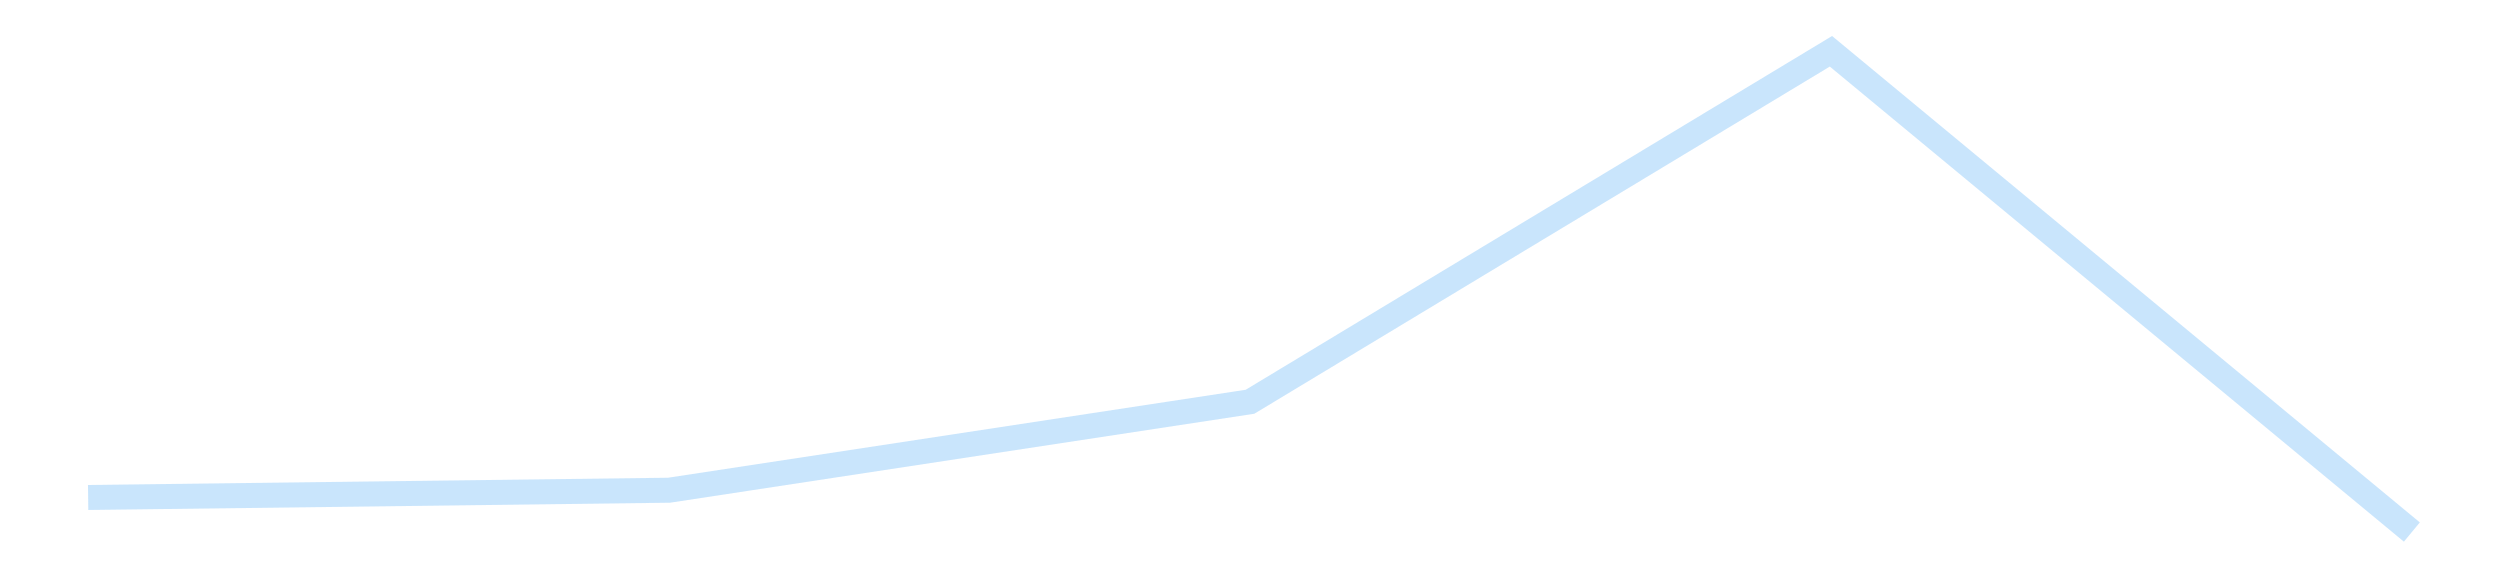 <?xml version='1.0' encoding='utf-8'?>
<svg xmlns="http://www.w3.org/2000/svg" xmlns:xlink="http://www.w3.org/1999/xlink" id="chart-e4fb82b0-a8c6-44a4-be08-f83747e8bded" class="pygal-chart pygal-sparkline" viewBox="0 0 300 70" width="300" height="70"><!--Generated with pygal 3.0.4 (lxml) ©Kozea 2012-2016 on 2025-11-03--><!--http://pygal.org--><!--http://github.com/Kozea/pygal--><defs><style type="text/css">#chart-e4fb82b0-a8c6-44a4-be08-f83747e8bded{-webkit-user-select:none;-webkit-font-smoothing:antialiased;font-family:Consolas,"Liberation Mono",Menlo,Courier,monospace}#chart-e4fb82b0-a8c6-44a4-be08-f83747e8bded .title{font-family:Consolas,"Liberation Mono",Menlo,Courier,monospace;font-size:16px}#chart-e4fb82b0-a8c6-44a4-be08-f83747e8bded .legends .legend text{font-family:Consolas,"Liberation Mono",Menlo,Courier,monospace;font-size:14px}#chart-e4fb82b0-a8c6-44a4-be08-f83747e8bded .axis text{font-family:Consolas,"Liberation Mono",Menlo,Courier,monospace;font-size:10px}#chart-e4fb82b0-a8c6-44a4-be08-f83747e8bded .axis text.major{font-family:Consolas,"Liberation Mono",Menlo,Courier,monospace;font-size:10px}#chart-e4fb82b0-a8c6-44a4-be08-f83747e8bded .text-overlay text.value{font-family:Consolas,"Liberation Mono",Menlo,Courier,monospace;font-size:16px}#chart-e4fb82b0-a8c6-44a4-be08-f83747e8bded .text-overlay text.label{font-family:Consolas,"Liberation Mono",Menlo,Courier,monospace;font-size:10px}#chart-e4fb82b0-a8c6-44a4-be08-f83747e8bded .tooltip{font-family:Consolas,"Liberation Mono",Menlo,Courier,monospace;font-size:14px}#chart-e4fb82b0-a8c6-44a4-be08-f83747e8bded text.no_data{font-family:Consolas,"Liberation Mono",Menlo,Courier,monospace;font-size:64px}
#chart-e4fb82b0-a8c6-44a4-be08-f83747e8bded{background-color:transparent}#chart-e4fb82b0-a8c6-44a4-be08-f83747e8bded path,#chart-e4fb82b0-a8c6-44a4-be08-f83747e8bded line,#chart-e4fb82b0-a8c6-44a4-be08-f83747e8bded rect,#chart-e4fb82b0-a8c6-44a4-be08-f83747e8bded circle{-webkit-transition:150ms;-moz-transition:150ms;transition:150ms}#chart-e4fb82b0-a8c6-44a4-be08-f83747e8bded .graph &gt; .background{fill:transparent}#chart-e4fb82b0-a8c6-44a4-be08-f83747e8bded .plot &gt; .background{fill:transparent}#chart-e4fb82b0-a8c6-44a4-be08-f83747e8bded .graph{fill:rgba(0,0,0,.87)}#chart-e4fb82b0-a8c6-44a4-be08-f83747e8bded text.no_data{fill:rgba(0,0,0,1)}#chart-e4fb82b0-a8c6-44a4-be08-f83747e8bded .title{fill:rgba(0,0,0,1)}#chart-e4fb82b0-a8c6-44a4-be08-f83747e8bded .legends .legend text{fill:rgba(0,0,0,.87)}#chart-e4fb82b0-a8c6-44a4-be08-f83747e8bded .legends .legend:hover text{fill:rgba(0,0,0,1)}#chart-e4fb82b0-a8c6-44a4-be08-f83747e8bded .axis .line{stroke:rgba(0,0,0,1)}#chart-e4fb82b0-a8c6-44a4-be08-f83747e8bded .axis .guide.line{stroke:rgba(0,0,0,.54)}#chart-e4fb82b0-a8c6-44a4-be08-f83747e8bded .axis .major.line{stroke:rgba(0,0,0,.87)}#chart-e4fb82b0-a8c6-44a4-be08-f83747e8bded .axis text.major{fill:rgba(0,0,0,1)}#chart-e4fb82b0-a8c6-44a4-be08-f83747e8bded .axis.y .guides:hover .guide.line,#chart-e4fb82b0-a8c6-44a4-be08-f83747e8bded .line-graph .axis.x .guides:hover .guide.line,#chart-e4fb82b0-a8c6-44a4-be08-f83747e8bded .stackedline-graph .axis.x .guides:hover .guide.line,#chart-e4fb82b0-a8c6-44a4-be08-f83747e8bded .xy-graph .axis.x .guides:hover .guide.line{stroke:rgba(0,0,0,1)}#chart-e4fb82b0-a8c6-44a4-be08-f83747e8bded .axis .guides:hover text{fill:rgba(0,0,0,1)}#chart-e4fb82b0-a8c6-44a4-be08-f83747e8bded .reactive{fill-opacity:.7;stroke-opacity:.8;stroke-width:3}#chart-e4fb82b0-a8c6-44a4-be08-f83747e8bded .ci{stroke:rgba(0,0,0,.87)}#chart-e4fb82b0-a8c6-44a4-be08-f83747e8bded .reactive.active,#chart-e4fb82b0-a8c6-44a4-be08-f83747e8bded .active .reactive{fill-opacity:.8;stroke-opacity:.9;stroke-width:4}#chart-e4fb82b0-a8c6-44a4-be08-f83747e8bded .ci .reactive.active{stroke-width:1.5}#chart-e4fb82b0-a8c6-44a4-be08-f83747e8bded .series text{fill:rgba(0,0,0,1)}#chart-e4fb82b0-a8c6-44a4-be08-f83747e8bded .tooltip rect{fill:transparent;stroke:rgba(0,0,0,1);-webkit-transition:opacity 150ms;-moz-transition:opacity 150ms;transition:opacity 150ms}#chart-e4fb82b0-a8c6-44a4-be08-f83747e8bded .tooltip .label{fill:rgba(0,0,0,.87)}#chart-e4fb82b0-a8c6-44a4-be08-f83747e8bded .tooltip .label{fill:rgba(0,0,0,.87)}#chart-e4fb82b0-a8c6-44a4-be08-f83747e8bded .tooltip .legend{font-size:.8em;fill:rgba(0,0,0,.54)}#chart-e4fb82b0-a8c6-44a4-be08-f83747e8bded .tooltip .x_label{font-size:.6em;fill:rgba(0,0,0,1)}#chart-e4fb82b0-a8c6-44a4-be08-f83747e8bded .tooltip .xlink{font-size:.5em;text-decoration:underline}#chart-e4fb82b0-a8c6-44a4-be08-f83747e8bded .tooltip .value{font-size:1.5em}#chart-e4fb82b0-a8c6-44a4-be08-f83747e8bded .bound{font-size:.5em}#chart-e4fb82b0-a8c6-44a4-be08-f83747e8bded .max-value{font-size:.75em;fill:rgba(0,0,0,.54)}#chart-e4fb82b0-a8c6-44a4-be08-f83747e8bded .map-element{fill:transparent;stroke:rgba(0,0,0,.54) !important}#chart-e4fb82b0-a8c6-44a4-be08-f83747e8bded .map-element .reactive{fill-opacity:inherit;stroke-opacity:inherit}#chart-e4fb82b0-a8c6-44a4-be08-f83747e8bded .color-0,#chart-e4fb82b0-a8c6-44a4-be08-f83747e8bded .color-0 a:visited{stroke:#bbdefb;fill:#bbdefb}#chart-e4fb82b0-a8c6-44a4-be08-f83747e8bded .text-overlay .color-0 text{fill:black}
#chart-e4fb82b0-a8c6-44a4-be08-f83747e8bded text.no_data{text-anchor:middle}#chart-e4fb82b0-a8c6-44a4-be08-f83747e8bded .guide.line{fill:none}#chart-e4fb82b0-a8c6-44a4-be08-f83747e8bded .centered{text-anchor:middle}#chart-e4fb82b0-a8c6-44a4-be08-f83747e8bded .title{text-anchor:middle}#chart-e4fb82b0-a8c6-44a4-be08-f83747e8bded .legends .legend text{fill-opacity:1}#chart-e4fb82b0-a8c6-44a4-be08-f83747e8bded .axis.x text{text-anchor:middle}#chart-e4fb82b0-a8c6-44a4-be08-f83747e8bded .axis.x:not(.web) text[transform]{text-anchor:start}#chart-e4fb82b0-a8c6-44a4-be08-f83747e8bded .axis.x:not(.web) text[transform].backwards{text-anchor:end}#chart-e4fb82b0-a8c6-44a4-be08-f83747e8bded .axis.y text{text-anchor:end}#chart-e4fb82b0-a8c6-44a4-be08-f83747e8bded .axis.y text[transform].backwards{text-anchor:start}#chart-e4fb82b0-a8c6-44a4-be08-f83747e8bded .axis.y2 text{text-anchor:start}#chart-e4fb82b0-a8c6-44a4-be08-f83747e8bded .axis.y2 text[transform].backwards{text-anchor:end}#chart-e4fb82b0-a8c6-44a4-be08-f83747e8bded .axis .guide.line{stroke-dasharray:4,4;stroke:black}#chart-e4fb82b0-a8c6-44a4-be08-f83747e8bded .axis .major.guide.line{stroke-dasharray:6,6;stroke:black}#chart-e4fb82b0-a8c6-44a4-be08-f83747e8bded .horizontal .axis.y .guide.line,#chart-e4fb82b0-a8c6-44a4-be08-f83747e8bded .horizontal .axis.y2 .guide.line,#chart-e4fb82b0-a8c6-44a4-be08-f83747e8bded .vertical .axis.x .guide.line{opacity:0}#chart-e4fb82b0-a8c6-44a4-be08-f83747e8bded .horizontal .axis.always_show .guide.line,#chart-e4fb82b0-a8c6-44a4-be08-f83747e8bded .vertical .axis.always_show .guide.line{opacity:1 !important}#chart-e4fb82b0-a8c6-44a4-be08-f83747e8bded .axis.y .guides:hover .guide.line,#chart-e4fb82b0-a8c6-44a4-be08-f83747e8bded .axis.y2 .guides:hover .guide.line,#chart-e4fb82b0-a8c6-44a4-be08-f83747e8bded .axis.x .guides:hover .guide.line{opacity:1}#chart-e4fb82b0-a8c6-44a4-be08-f83747e8bded .axis .guides:hover text{opacity:1}#chart-e4fb82b0-a8c6-44a4-be08-f83747e8bded .nofill{fill:none}#chart-e4fb82b0-a8c6-44a4-be08-f83747e8bded .subtle-fill{fill-opacity:.2}#chart-e4fb82b0-a8c6-44a4-be08-f83747e8bded .dot{stroke-width:1px;fill-opacity:1;stroke-opacity:1}#chart-e4fb82b0-a8c6-44a4-be08-f83747e8bded .dot.active{stroke-width:5px}#chart-e4fb82b0-a8c6-44a4-be08-f83747e8bded .dot.negative{fill:transparent}#chart-e4fb82b0-a8c6-44a4-be08-f83747e8bded text,#chart-e4fb82b0-a8c6-44a4-be08-f83747e8bded tspan{stroke:none !important}#chart-e4fb82b0-a8c6-44a4-be08-f83747e8bded .series text.active{opacity:1}#chart-e4fb82b0-a8c6-44a4-be08-f83747e8bded .tooltip rect{fill-opacity:.95;stroke-width:.5}#chart-e4fb82b0-a8c6-44a4-be08-f83747e8bded .tooltip text{fill-opacity:1}#chart-e4fb82b0-a8c6-44a4-be08-f83747e8bded .showable{visibility:hidden}#chart-e4fb82b0-a8c6-44a4-be08-f83747e8bded .showable.shown{visibility:visible}#chart-e4fb82b0-a8c6-44a4-be08-f83747e8bded .gauge-background{fill:rgba(229,229,229,1);stroke:none}#chart-e4fb82b0-a8c6-44a4-be08-f83747e8bded .bg-lines{stroke:transparent;stroke-width:2px}</style><script type="text/javascript">window.pygal = window.pygal || {};window.pygal.config = window.pygal.config || {};window.pygal.config['e4fb82b0-a8c6-44a4-be08-f83747e8bded'] = {"allow_interruptions": false, "box_mode": "extremes", "classes": ["pygal-chart", "pygal-sparkline"], "css": ["file://style.css", "file://graph.css"], "defs": [], "disable_xml_declaration": false, "dots_size": 2.5, "dynamic_print_values": false, "explicit_size": true, "fill": false, "force_uri_protocol": "https", "formatter": null, "half_pie": false, "height": 70, "include_x_axis": false, "inner_radius": 0, "interpolate": null, "interpolation_parameters": {}, "interpolation_precision": 250, "inverse_y_axis": false, "js": [], "legend_at_bottom": false, "legend_at_bottom_columns": null, "legend_box_size": 12, "logarithmic": false, "margin": 5, "margin_bottom": null, "margin_left": null, "margin_right": null, "margin_top": null, "max_scale": 2, "min_scale": 1, "missing_value_fill_truncation": "x", "no_data_text": "", "no_prefix": false, "order_min": null, "pretty_print": false, "print_labels": false, "print_values": false, "print_values_position": "center", "print_zeroes": true, "range": null, "rounded_bars": null, "secondary_range": null, "show_dots": false, "show_legend": false, "show_minor_x_labels": true, "show_minor_y_labels": true, "show_only_major_dots": false, "show_x_guides": false, "show_x_labels": false, "show_y_guides": true, "show_y_labels": false, "spacing": 0, "stack_from_top": false, "strict": false, "stroke": true, "stroke_style": null, "style": {"background": "transparent", "ci_colors": [], "colors": ["#bbdefb"], "dot_opacity": "1", "font_family": "Consolas, \"Liberation Mono\", Menlo, Courier, monospace", "foreground": "rgba(0, 0, 0, .87)", "foreground_strong": "rgba(0, 0, 0, 1)", "foreground_subtle": "rgba(0, 0, 0, .54)", "guide_stroke_color": "black", "guide_stroke_dasharray": "4,4", "label_font_family": "Consolas, \"Liberation Mono\", Menlo, Courier, monospace", "label_font_size": 10, "legend_font_family": "Consolas, \"Liberation Mono\", Menlo, Courier, monospace", "legend_font_size": 14, "major_guide_stroke_color": "black", "major_guide_stroke_dasharray": "6,6", "major_label_font_family": "Consolas, \"Liberation Mono\", Menlo, Courier, monospace", "major_label_font_size": 10, "no_data_font_family": "Consolas, \"Liberation Mono\", Menlo, Courier, monospace", "no_data_font_size": 64, "opacity": ".7", "opacity_hover": ".8", "plot_background": "transparent", "stroke_opacity": ".8", "stroke_opacity_hover": ".9", "stroke_width": 3, "stroke_width_hover": "4", "title_font_family": "Consolas, \"Liberation Mono\", Menlo, Courier, monospace", "title_font_size": 16, "tooltip_font_family": "Consolas, \"Liberation Mono\", Menlo, Courier, monospace", "tooltip_font_size": 14, "transition": "150ms", "value_background": "rgba(229, 229, 229, 1)", "value_colors": [], "value_font_family": "Consolas, \"Liberation Mono\", Menlo, Courier, monospace", "value_font_size": 16, "value_label_font_family": "Consolas, \"Liberation Mono\", Menlo, Courier, monospace", "value_label_font_size": 10}, "title": null, "tooltip_border_radius": 0, "tooltip_fancy_mode": true, "truncate_label": null, "truncate_legend": null, "width": 300, "x_label_rotation": 0, "x_labels": null, "x_labels_major": null, "x_labels_major_count": null, "x_labels_major_every": null, "x_title": null, "xrange": null, "y_label_rotation": 0, "y_labels": null, "y_labels_major": null, "y_labels_major_count": null, "y_labels_major_every": null, "y_title": null, "zero": 0, "legends": [""]}</script></defs><title>Pygal</title><g class="graph line-graph vertical"><rect x="0" y="0" width="300" height="70" class="background"/><g transform="translate(5, 5)" class="plot"><rect x="0" y="0" width="290" height="60" class="background"/><g class="series serie-0 color-0"><path d="M5.577 54.697 L75.288 53.826 145 43.21 214.712 1.154 284.423 58.846" class="line reactive nofill"/></g></g><g class="titles"/><g transform="translate(5, 5)" class="plot overlay"><g class="series serie-0 color-0"/></g><g transform="translate(5, 5)" class="plot text-overlay"><g class="series serie-0 color-0"/></g><g transform="translate(5, 5)" class="plot tooltip-overlay"><g transform="translate(0 0)" style="opacity: 0" class="tooltip"><rect rx="0" ry="0" width="0" height="0" class="tooltip-box"/><g class="text"/></g></g></g></svg>